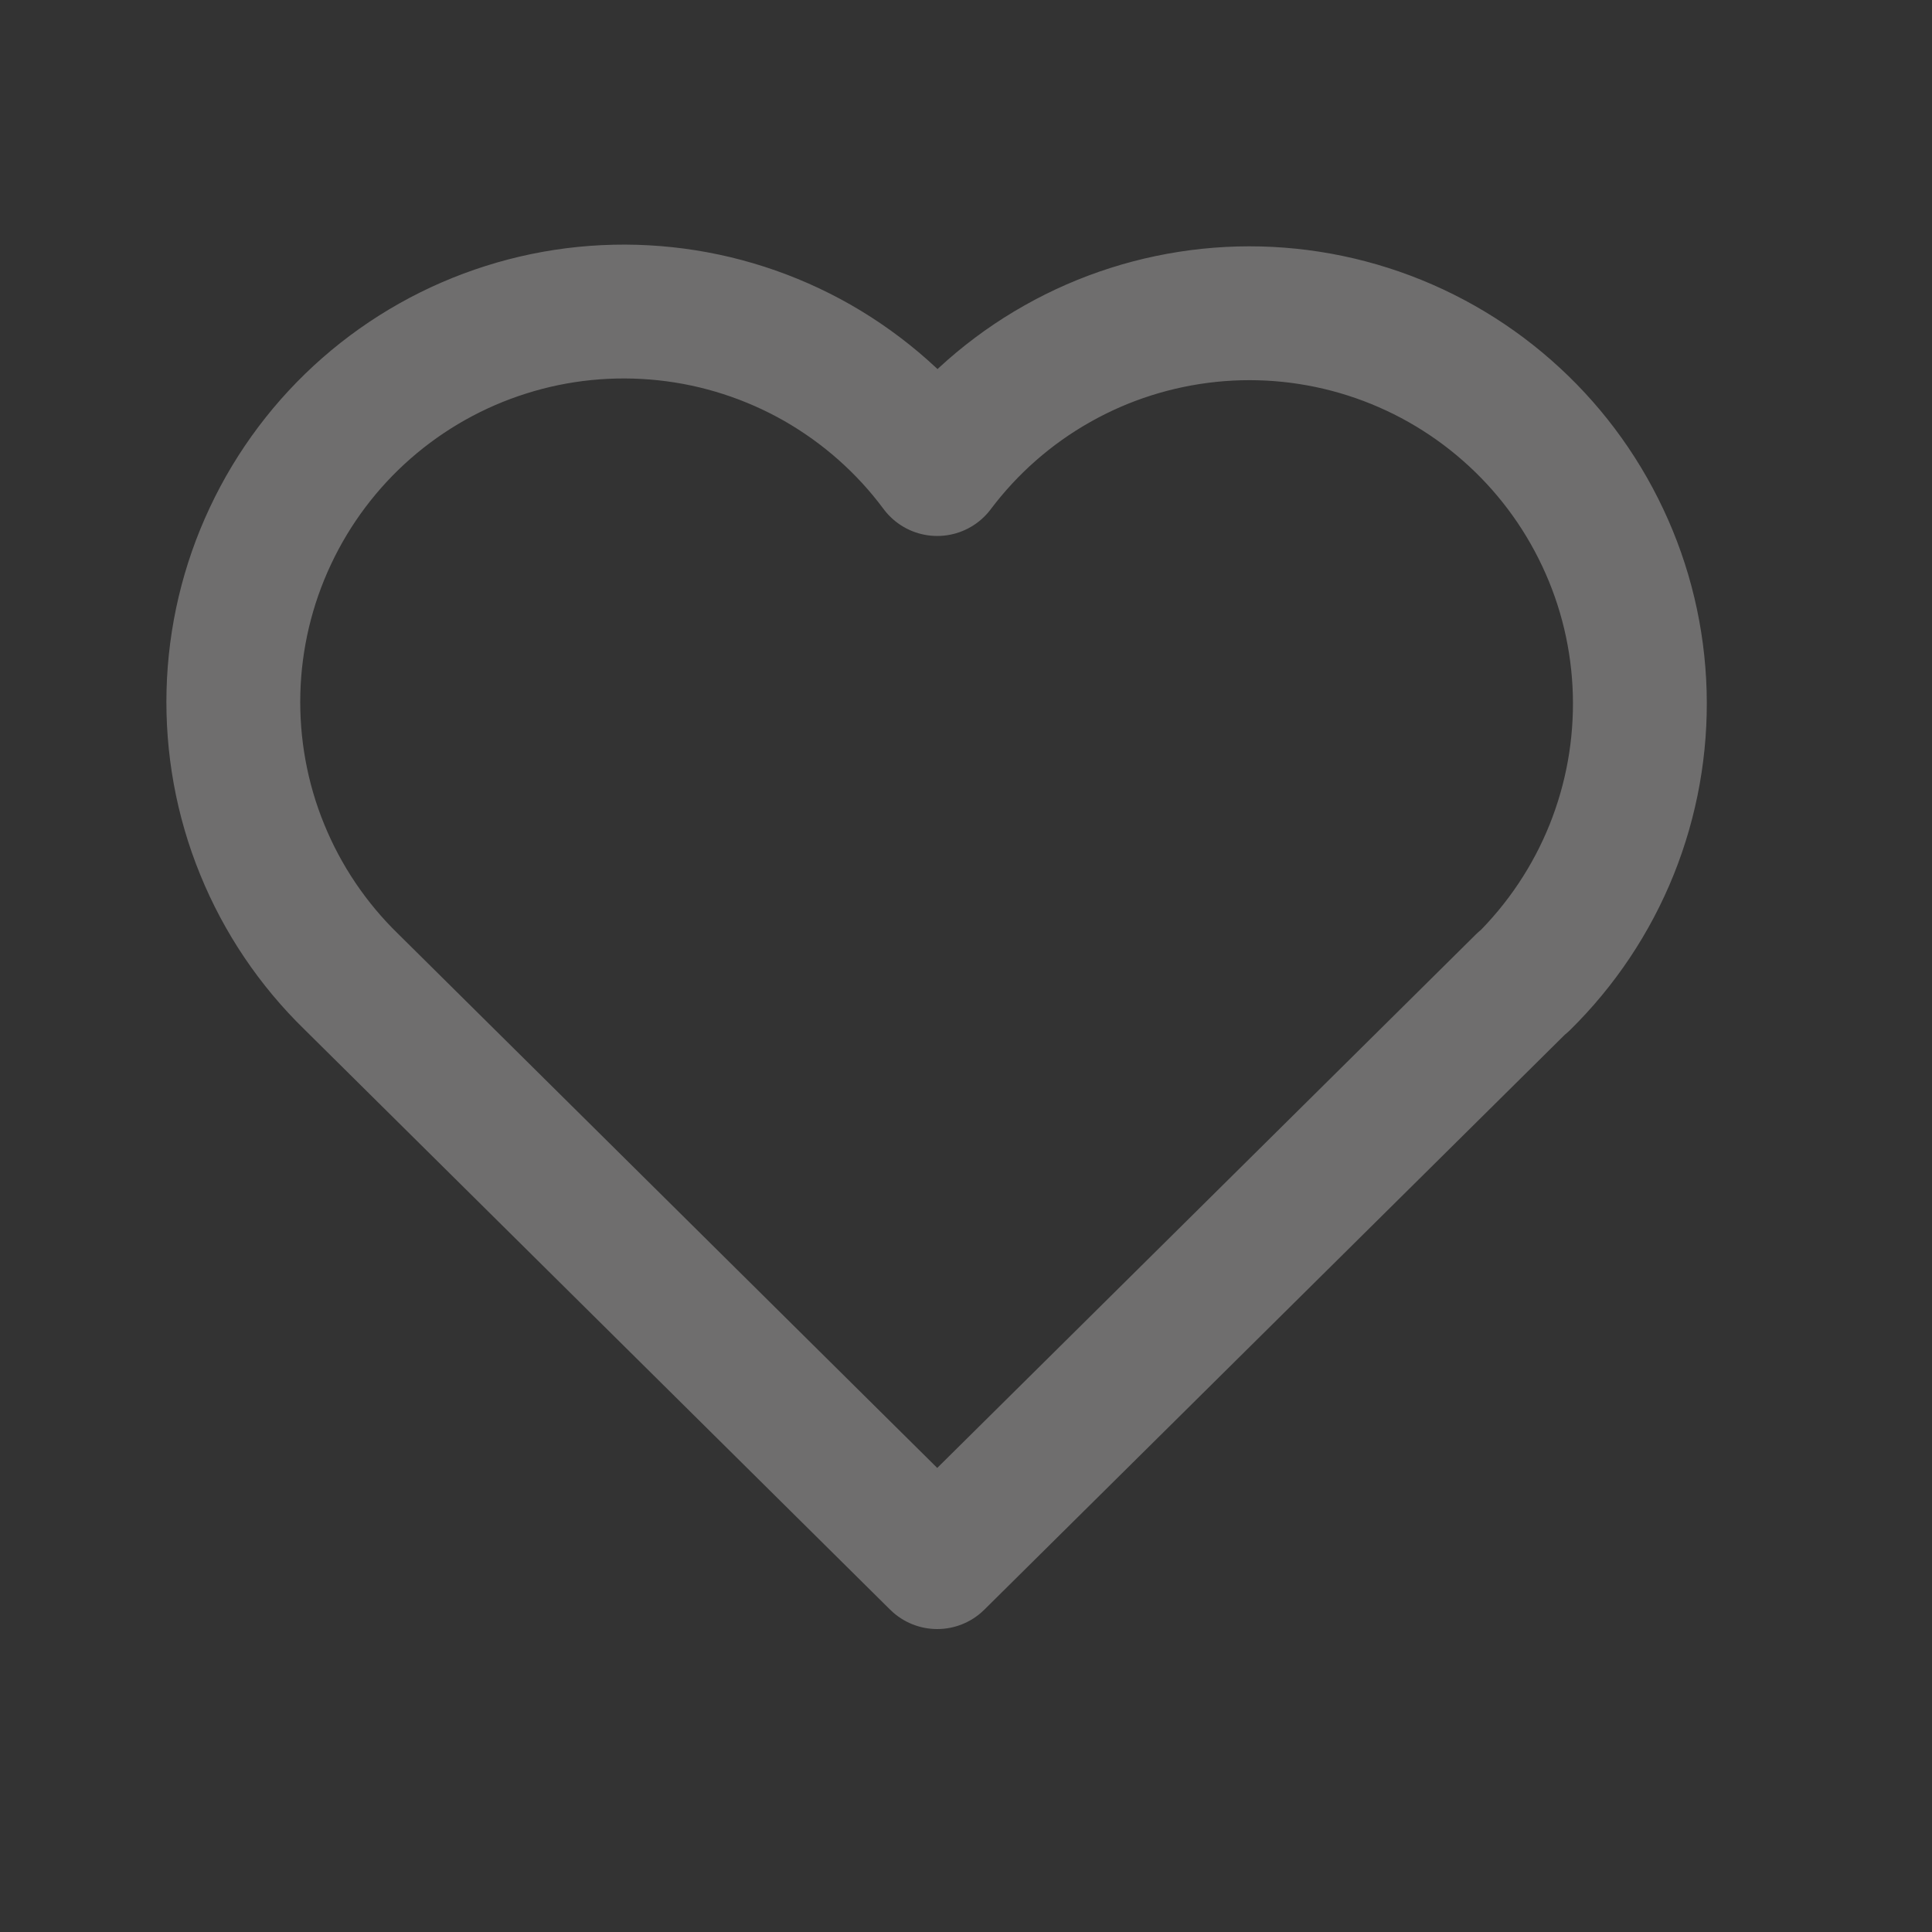 <svg preserveAspectRatio="none" width="100%" height="100%" overflow="visible" style="display: block;" viewBox="0 0 18 18" fill="none" xmlns="http://www.w3.org/2000/svg">
<rect x="0" y="0" width="18" height="18" fill="#333333" stroke="none"/>
<g id="tabler:heart">
<path id="Vector" d="M14.19 9.148L8.732 14.554L3.275 9.148C2.915 8.798 2.631 8.377 2.442 7.912C2.252 7.447 2.162 6.947 2.175 6.445C2.188 5.943 2.305 5.449 2.519 4.994C2.732 4.54 3.037 4.134 3.415 3.803C3.793 3.472 4.236 3.223 4.714 3.072C5.193 2.92 5.698 2.87 6.198 2.923C6.697 2.976 7.18 3.132 7.617 3.381C8.053 3.631 8.433 3.967 8.732 4.37C9.033 3.97 9.413 3.636 9.849 3.39C10.285 3.143 10.767 2.99 11.265 2.938C11.763 2.886 12.267 2.938 12.744 3.09C13.221 3.242 13.662 3.491 14.038 3.821C14.415 4.151 14.719 4.555 14.932 5.008C15.146 5.461 15.263 5.953 15.277 6.454C15.291 6.954 15.202 7.452 15.015 7.917C14.828 8.381 14.547 8.802 14.19 9.153" stroke="#FAF9F6" stroke-opacity="0.3" stroke-width="1.247" stroke-linecap="round" stroke-linejoin="round"/>
</g>
</svg>
